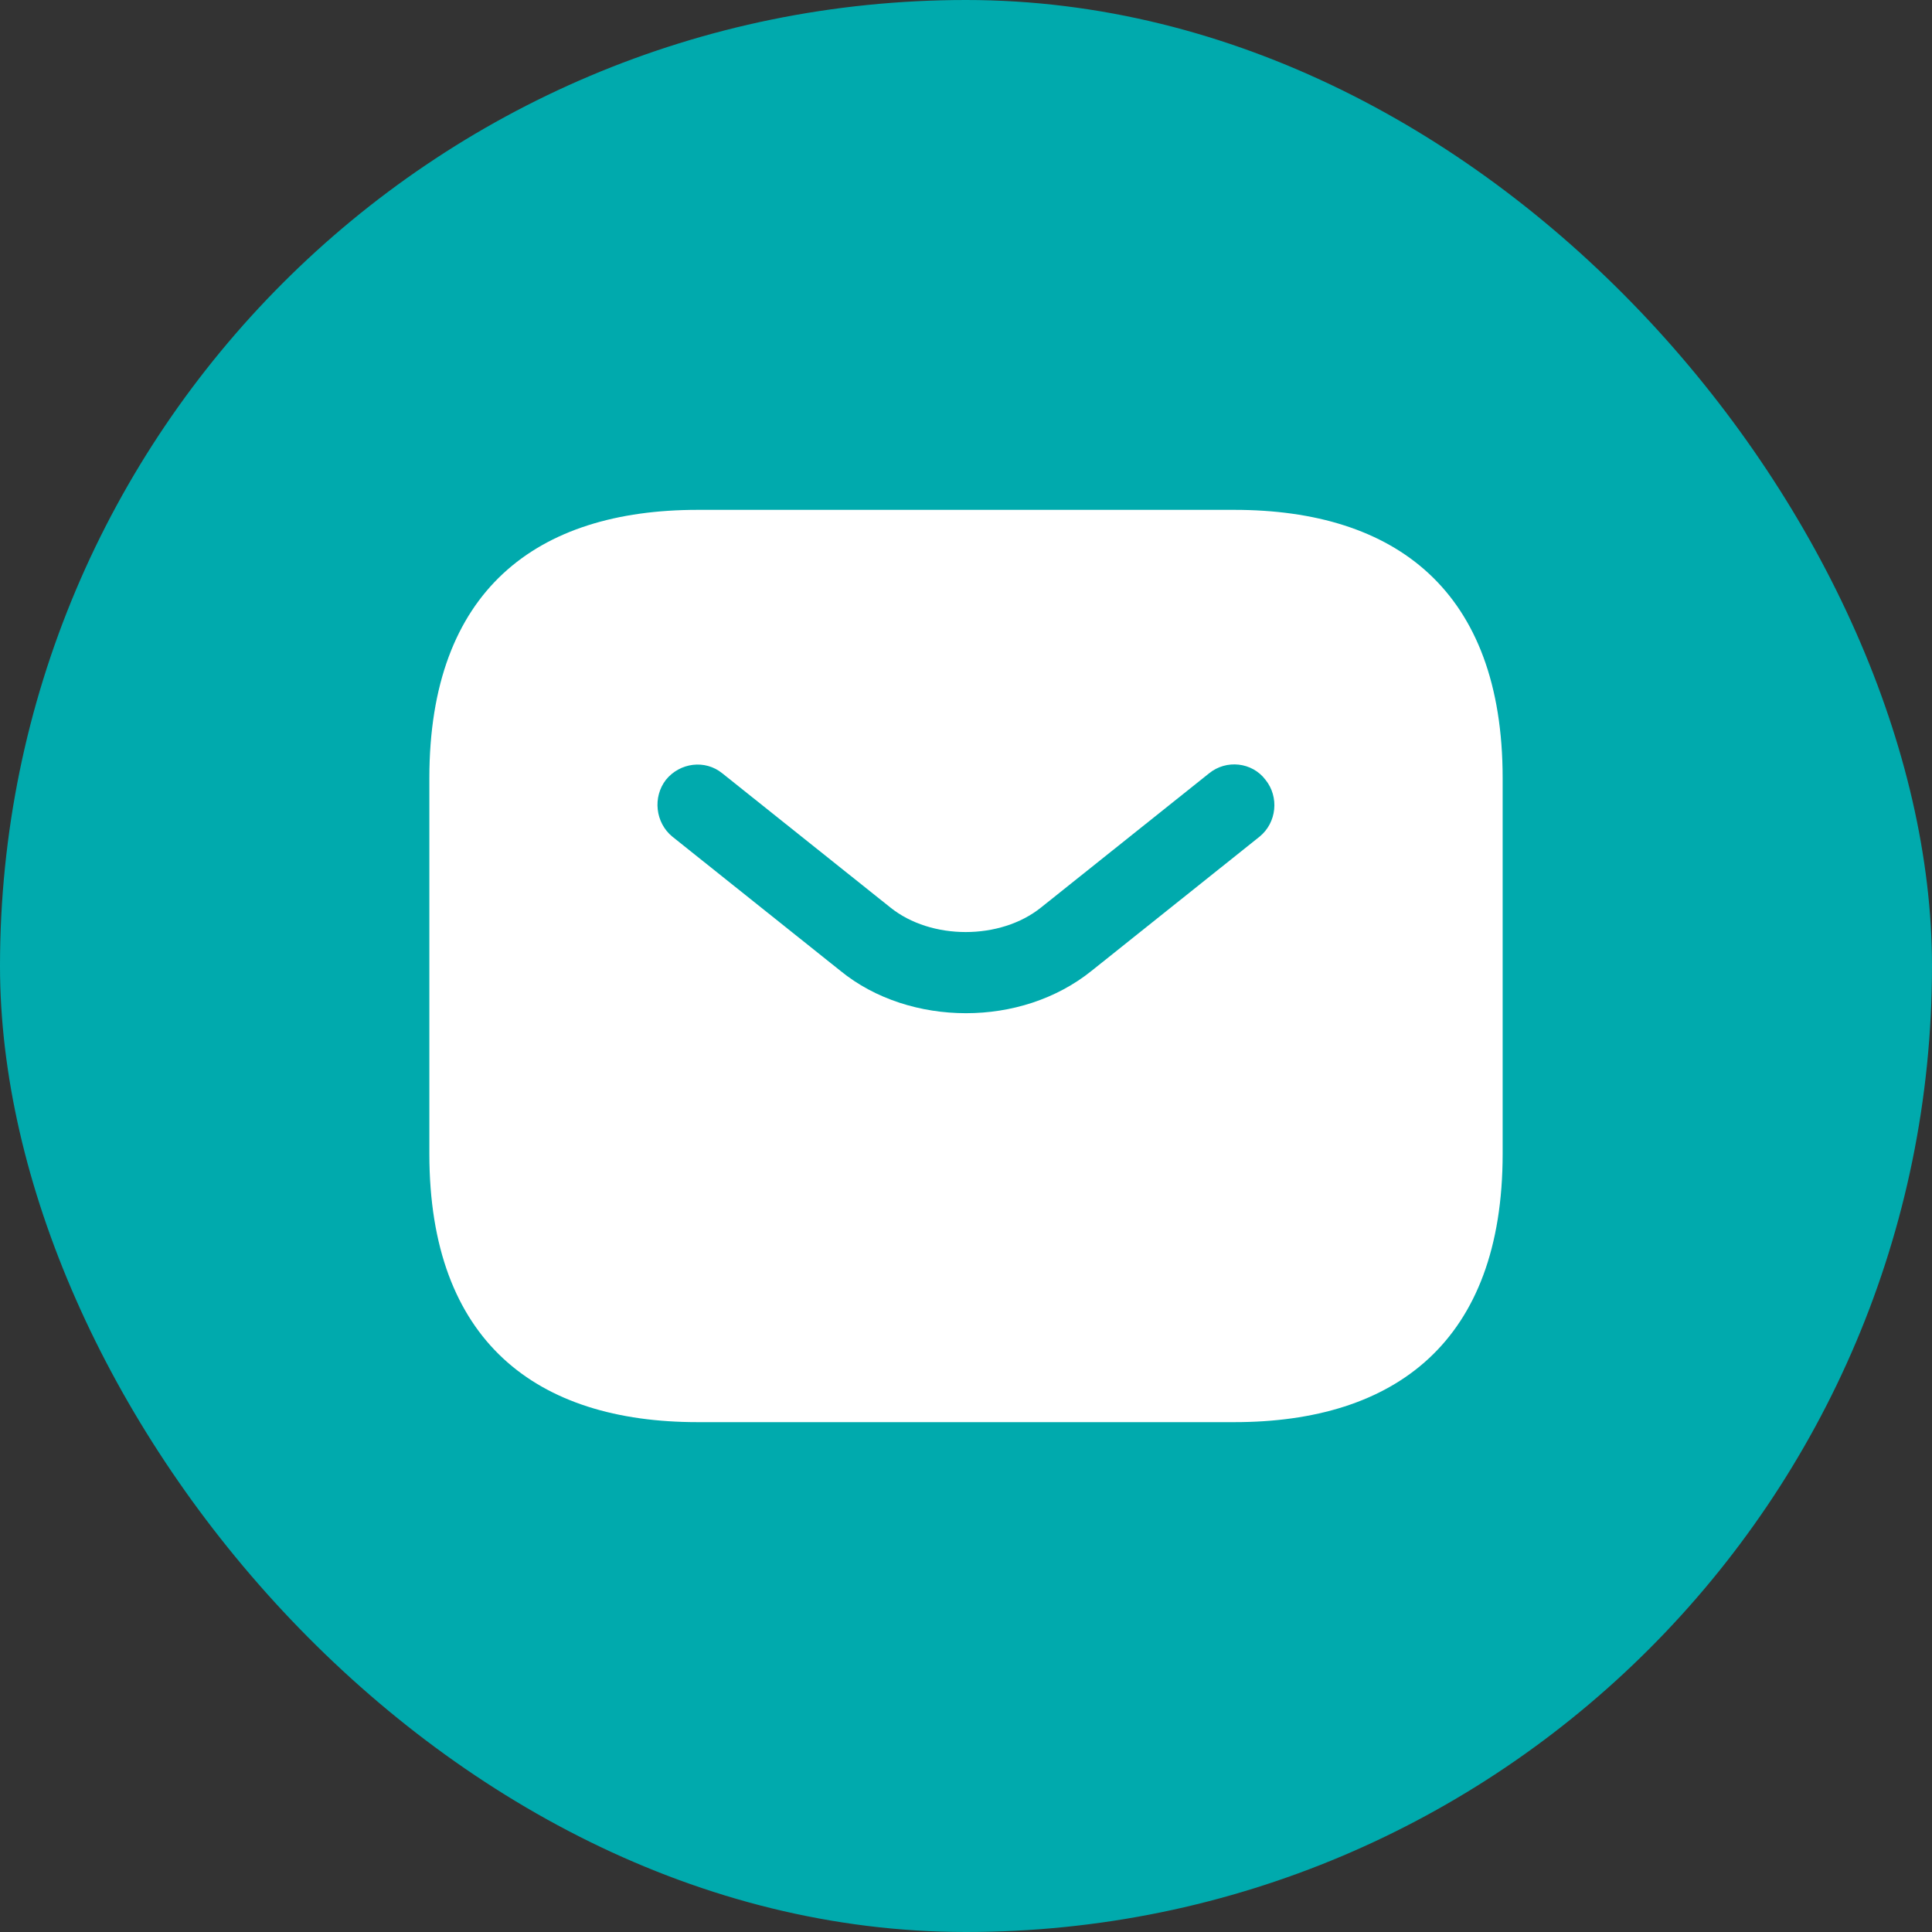 <svg width="30" height="30" viewBox="0 0 30 30" fill="none" xmlns="http://www.w3.org/2000/svg">
<rect x="0" y="0" width="30" height="30" fill="#333333" stroke="none"/>
<rect width="30" height="30" rx="15" fill="#00AAAD"/>
<path d="M19.166 7.917H10.833C8.333 7.917 6.667 9.166 6.667 12.083V17.916C6.667 20.833 8.333 22.083 10.833 22.083H19.166C21.666 22.083 23.333 20.833 23.333 17.916V12.083C23.333 9.166 21.666 7.917 19.166 7.917ZM19.558 12.992L16.95 15.075C16.4 15.517 15.7 15.733 15 15.733C14.3 15.733 13.591 15.517 13.05 15.075L10.441 12.992C10.175 12.775 10.133 12.375 10.341 12.108C10.558 11.841 10.95 11.791 11.216 12.008L13.825 14.091C14.458 14.6 15.533 14.6 16.166 14.091L18.775 12.008C19.041 11.791 19.442 11.833 19.65 12.108C19.866 12.375 19.825 12.775 19.558 12.992Z" fill="white"/>
</svg>
